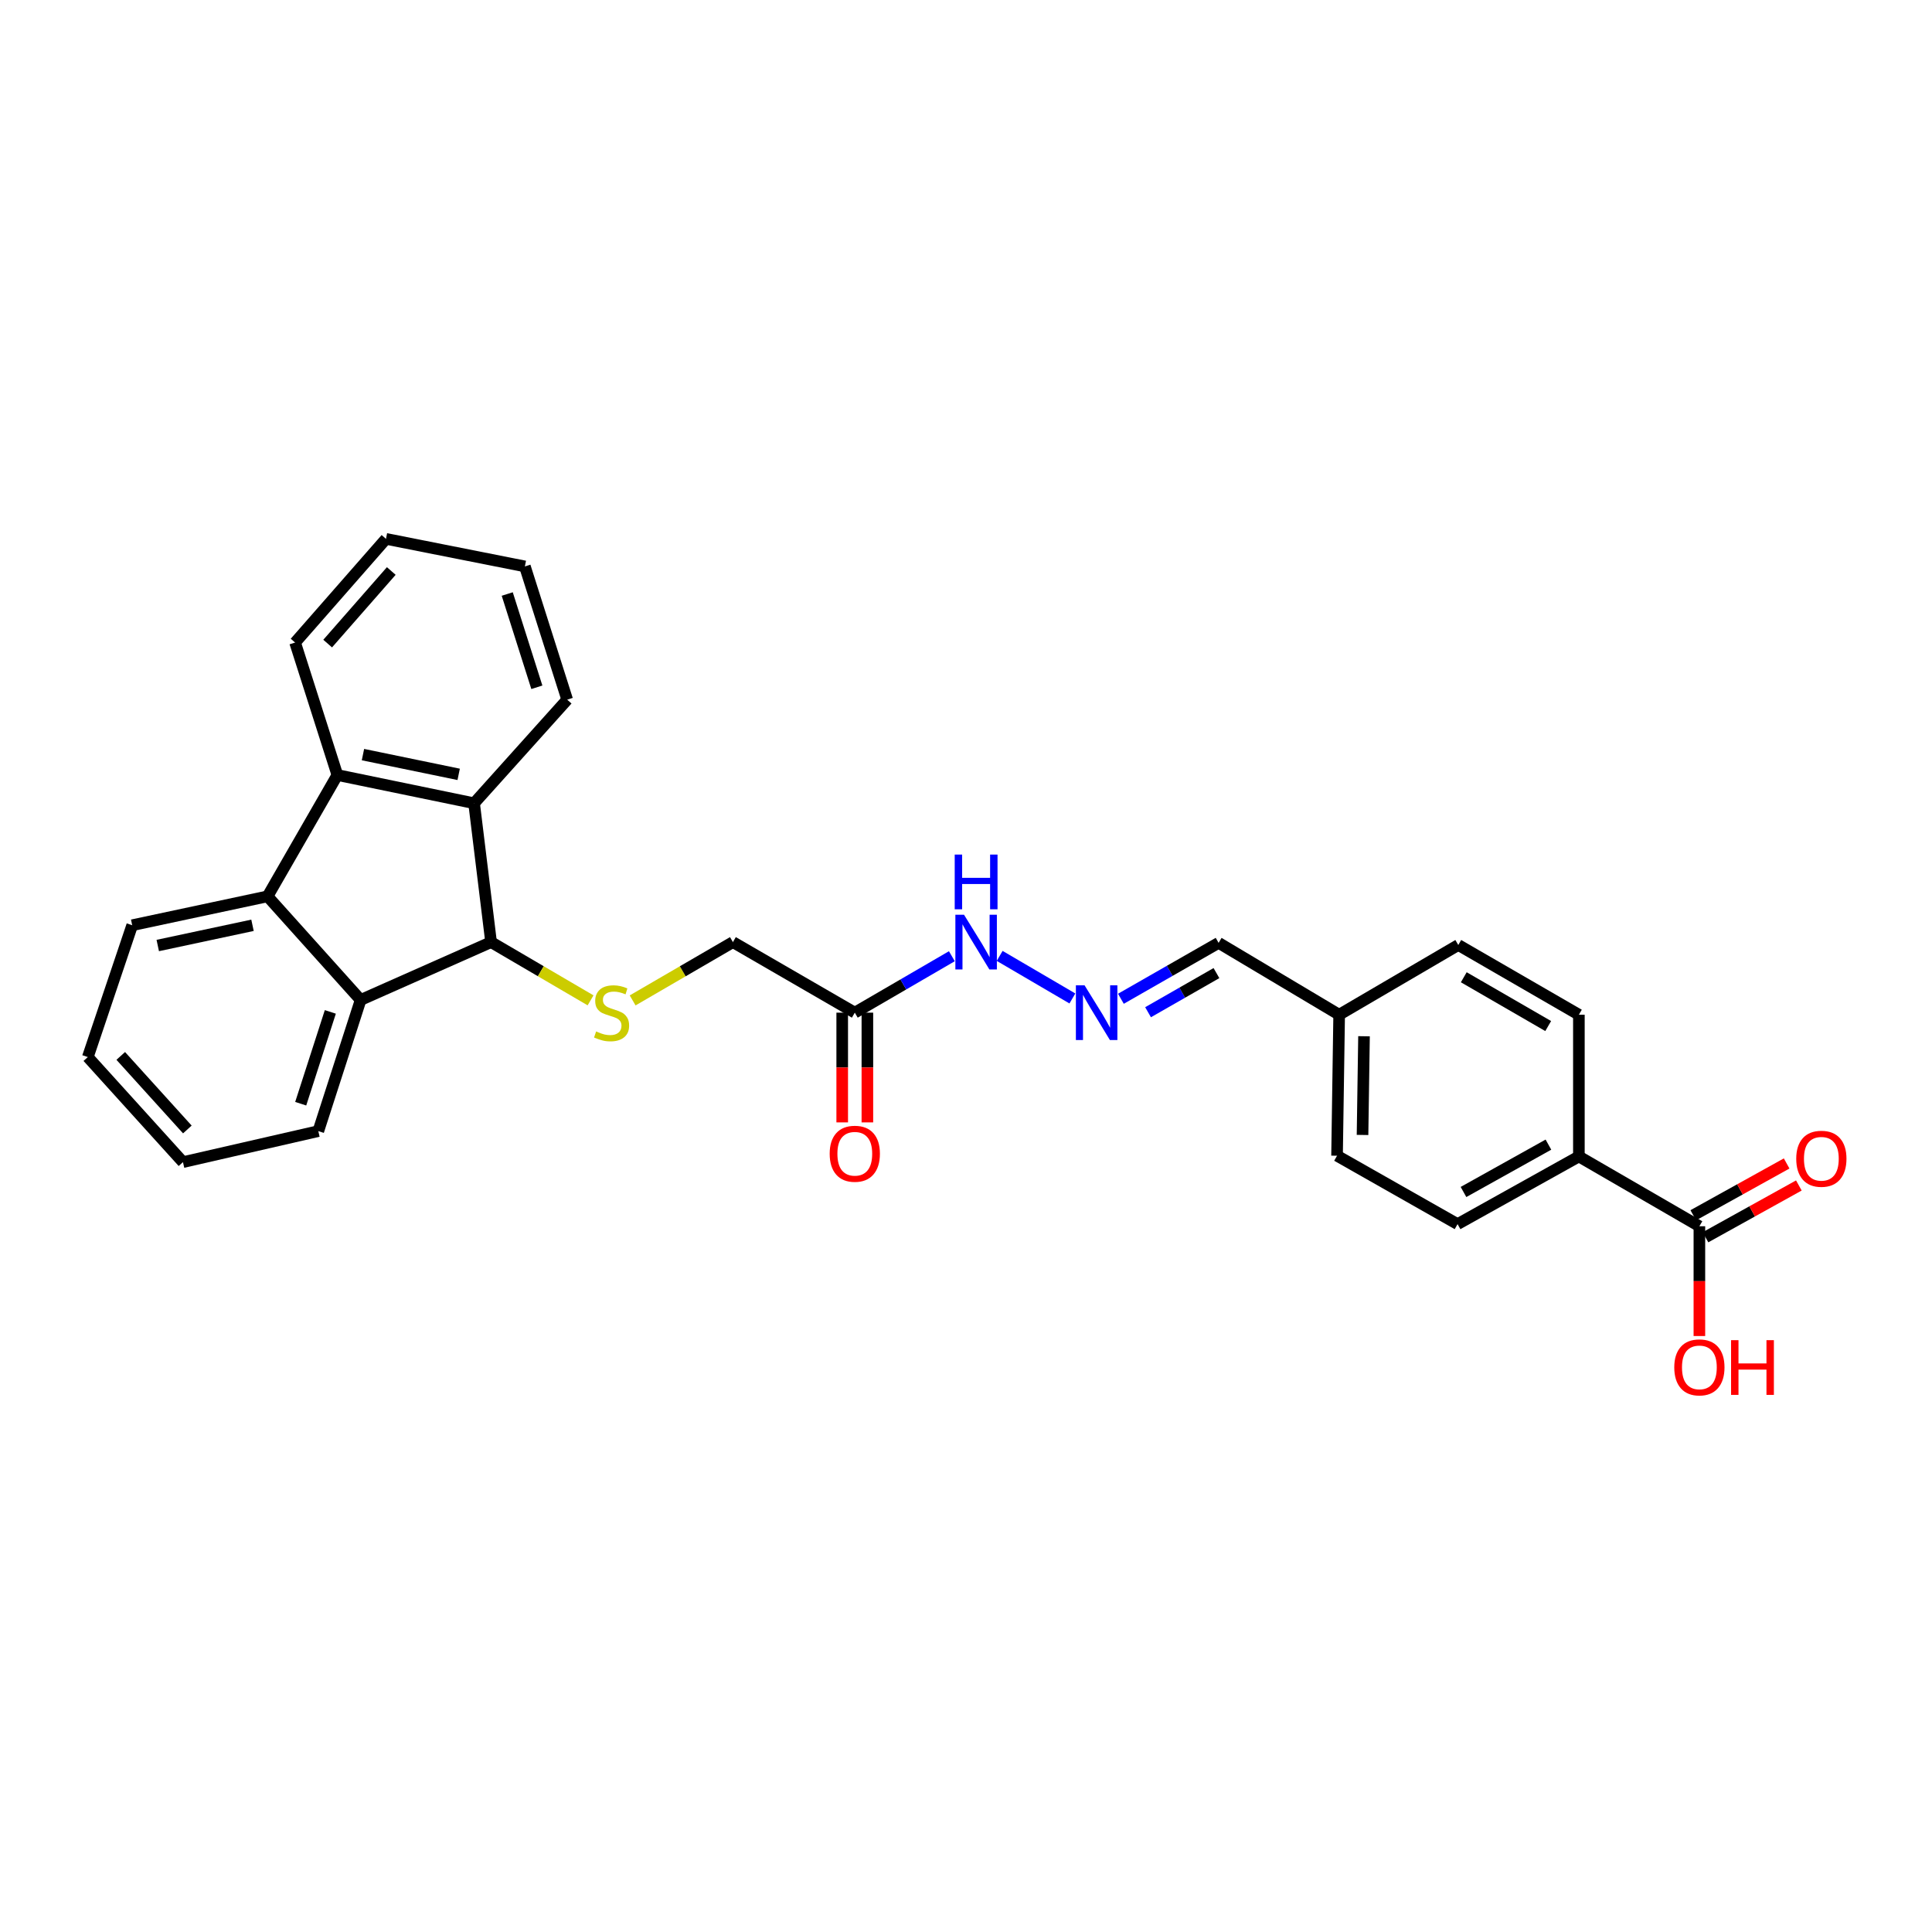 <?xml version='1.0' encoding='iso-8859-1'?>
<svg version='1.1' baseProfile='full'
              xmlns='http://www.w3.org/2000/svg'
                      xmlns:rdkit='http://www.rdkit.org/xml'
                      xmlns:xlink='http://www.w3.org/1999/xlink'
                  xml:space='preserve'
width='1000px' height='1000px' viewBox='0 0 1000 1000'>
<!-- END OF HEADER -->
<rect style='opacity:1.0;fill:#FFFFFF;stroke:none' width='1000' height='1000' x='0' y='0'> </rect>
<path class='bond-2' d='M 254.179,487.639 L 186.662,517.576' style='fill:none;fill-rule:evenodd;stroke:#000000;stroke-width:6px;stroke-linecap:butt;stroke-linejoin:miter;stroke-opacity:1' />
<path class='bond-3' d='M 254.179,487.639 L 245.392,415.758' style='fill:none;fill-rule:evenodd;stroke:#000000;stroke-width:6px;stroke-linecap:butt;stroke-linejoin:miter;stroke-opacity:1' />
<path class='bond-4' d='M 254.179,487.639 L 279.924,502.708' style='fill:none;fill-rule:evenodd;stroke:#000000;stroke-width:6px;stroke-linecap:butt;stroke-linejoin:miter;stroke-opacity:1' />
<path class='bond-4' d='M 279.924,502.708 L 305.67,517.776' style='fill:none;fill-rule:evenodd;stroke:#CCCC00;stroke-width:6px;stroke-linecap:butt;stroke-linejoin:miter;stroke-opacity:1' />
<path class='bond-0' d='M 174.618,401.151 L 245.392,415.758' style='fill:none;fill-rule:evenodd;stroke:#000000;stroke-width:6px;stroke-linecap:butt;stroke-linejoin:miter;stroke-opacity:1' />
<path class='bond-0' d='M 187.867,390.583 L 237.409,400.807' style='fill:none;fill-rule:evenodd;stroke:#000000;stroke-width:6px;stroke-linecap:butt;stroke-linejoin:miter;stroke-opacity:1' />
<path class='bond-21' d='M 174.618,401.151 L 152.744,332.578' style='fill:none;fill-rule:evenodd;stroke:#000000;stroke-width:6px;stroke-linecap:butt;stroke-linejoin:miter;stroke-opacity:1' />
<path class='bond-28' d='M 174.618,401.151 L 138.485,463.949' style='fill:none;fill-rule:evenodd;stroke:#000000;stroke-width:6px;stroke-linecap:butt;stroke-linejoin:miter;stroke-opacity:1' />
<path class='bond-1' d='M 138.485,463.949 L 186.662,517.576' style='fill:none;fill-rule:evenodd;stroke:#000000;stroke-width:6px;stroke-linecap:butt;stroke-linejoin:miter;stroke-opacity:1' />
<path class='bond-20' d='M 138.485,463.949 L 68.428,478.896' style='fill:none;fill-rule:evenodd;stroke:#000000;stroke-width:6px;stroke-linecap:butt;stroke-linejoin:miter;stroke-opacity:1' />
<path class='bond-20' d='M 130.695,478.933 L 81.655,489.395' style='fill:none;fill-rule:evenodd;stroke:#000000;stroke-width:6px;stroke-linecap:butt;stroke-linejoin:miter;stroke-opacity:1' />
<path class='bond-22' d='M 186.662,517.576 L 164.76,585.462' style='fill:none;fill-rule:evenodd;stroke:#000000;stroke-width:6px;stroke-linecap:butt;stroke-linejoin:miter;stroke-opacity:1' />
<path class='bond-22' d='M 170.978,523.758 L 155.646,571.278' style='fill:none;fill-rule:evenodd;stroke:#000000;stroke-width:6px;stroke-linecap:butt;stroke-linejoin:miter;stroke-opacity:1' />
<path class='bond-23' d='M 245.392,415.758 L 293.576,362.138' style='fill:none;fill-rule:evenodd;stroke:#000000;stroke-width:6px;stroke-linecap:butt;stroke-linejoin:miter;stroke-opacity:1' />
<path class='bond-11' d='M 327.452,517.813 L 353.403,502.726' style='fill:none;fill-rule:evenodd;stroke:#CCCC00;stroke-width:6px;stroke-linecap:butt;stroke-linejoin:miter;stroke-opacity:1' />
<path class='bond-11' d='M 353.403,502.726 L 379.354,487.639' style='fill:none;fill-rule:evenodd;stroke:#000000;stroke-width:6px;stroke-linecap:butt;stroke-linejoin:miter;stroke-opacity:1' />
<path class='bond-5' d='M 442.441,524.148 L 379.354,487.639' style='fill:none;fill-rule:evenodd;stroke:#000000;stroke-width:6px;stroke-linecap:butt;stroke-linejoin:miter;stroke-opacity:1' />
<path class='bond-9' d='M 442.441,524.148 L 467.562,509.543' style='fill:none;fill-rule:evenodd;stroke:#000000;stroke-width:6px;stroke-linecap:butt;stroke-linejoin:miter;stroke-opacity:1' />
<path class='bond-9' d='M 467.562,509.543 L 492.683,494.939' style='fill:none;fill-rule:evenodd;stroke:#0000FF;stroke-width:6px;stroke-linecap:butt;stroke-linejoin:miter;stroke-opacity:1' />
<path class='bond-10' d='M 435.927,524.148 L 435.927,552.549' style='fill:none;fill-rule:evenodd;stroke:#000000;stroke-width:6px;stroke-linecap:butt;stroke-linejoin:miter;stroke-opacity:1' />
<path class='bond-10' d='M 435.927,552.549 L 435.927,580.95' style='fill:none;fill-rule:evenodd;stroke:#FF0000;stroke-width:6px;stroke-linecap:butt;stroke-linejoin:miter;stroke-opacity:1' />
<path class='bond-10' d='M 448.955,524.148 L 448.955,552.549' style='fill:none;fill-rule:evenodd;stroke:#000000;stroke-width:6px;stroke-linecap:butt;stroke-linejoin:miter;stroke-opacity:1' />
<path class='bond-10' d='M 448.955,552.549 L 448.955,580.95' style='fill:none;fill-rule:evenodd;stroke:#FF0000;stroke-width:6px;stroke-linecap:butt;stroke-linejoin:miter;stroke-opacity:1' />
<path class='bond-6' d='M 879.599,634.709 L 817.228,598.584' style='fill:none;fill-rule:evenodd;stroke:#000000;stroke-width:6px;stroke-linecap:butt;stroke-linejoin:miter;stroke-opacity:1' />
<path class='bond-12' d='M 882.759,640.406 L 906.921,627.003' style='fill:none;fill-rule:evenodd;stroke:#000000;stroke-width:6px;stroke-linecap:butt;stroke-linejoin:miter;stroke-opacity:1' />
<path class='bond-12' d='M 906.921,627.003 L 931.084,613.6' style='fill:none;fill-rule:evenodd;stroke:#FF0000;stroke-width:6px;stroke-linecap:butt;stroke-linejoin:miter;stroke-opacity:1' />
<path class='bond-12' d='M 876.439,629.013 L 900.602,615.61' style='fill:none;fill-rule:evenodd;stroke:#000000;stroke-width:6px;stroke-linecap:butt;stroke-linejoin:miter;stroke-opacity:1' />
<path class='bond-12' d='M 900.602,615.61 L 924.765,602.207' style='fill:none;fill-rule:evenodd;stroke:#FF0000;stroke-width:6px;stroke-linecap:butt;stroke-linejoin:miter;stroke-opacity:1' />
<path class='bond-16' d='M 879.599,634.709 L 879.599,663.117' style='fill:none;fill-rule:evenodd;stroke:#000000;stroke-width:6px;stroke-linecap:butt;stroke-linejoin:miter;stroke-opacity:1' />
<path class='bond-16' d='M 879.599,663.117 L 879.599,691.525' style='fill:none;fill-rule:evenodd;stroke:#FF0000;stroke-width:6px;stroke-linecap:butt;stroke-linejoin:miter;stroke-opacity:1' />
<path class='bond-7' d='M 555.069,516.804 L 517.422,494.77' style='fill:none;fill-rule:evenodd;stroke:#0000FF;stroke-width:6px;stroke-linecap:butt;stroke-linejoin:miter;stroke-opacity:1' />
<path class='bond-15' d='M 580.175,516.962 L 605.461,502.492' style='fill:none;fill-rule:evenodd;stroke:#0000FF;stroke-width:6px;stroke-linecap:butt;stroke-linejoin:miter;stroke-opacity:1' />
<path class='bond-15' d='M 605.461,502.492 L 630.747,488.023' style='fill:none;fill-rule:evenodd;stroke:#000000;stroke-width:6px;stroke-linecap:butt;stroke-linejoin:miter;stroke-opacity:1' />
<path class='bond-15' d='M 594.231,523.929 L 611.931,513.8' style='fill:none;fill-rule:evenodd;stroke:#0000FF;stroke-width:6px;stroke-linecap:butt;stroke-linejoin:miter;stroke-opacity:1' />
<path class='bond-15' d='M 611.931,513.8 L 629.632,503.672' style='fill:none;fill-rule:evenodd;stroke:#000000;stroke-width:6px;stroke-linecap:butt;stroke-linejoin:miter;stroke-opacity:1' />
<path class='bond-8' d='M 817.228,598.584 L 754.431,633.602' style='fill:none;fill-rule:evenodd;stroke:#000000;stroke-width:6px;stroke-linecap:butt;stroke-linejoin:miter;stroke-opacity:1' />
<path class='bond-8' d='M 801.463,592.458 L 757.505,616.97' style='fill:none;fill-rule:evenodd;stroke:#000000;stroke-width:6px;stroke-linecap:butt;stroke-linejoin:miter;stroke-opacity:1' />
<path class='bond-31' d='M 817.228,598.584 L 817.228,525.219' style='fill:none;fill-rule:evenodd;stroke:#000000;stroke-width:6px;stroke-linecap:butt;stroke-linejoin:miter;stroke-opacity:1' />
<path class='bond-13' d='M 754.431,633.602 L 692.053,598.201' style='fill:none;fill-rule:evenodd;stroke:#000000;stroke-width:6px;stroke-linecap:butt;stroke-linejoin:miter;stroke-opacity:1' />
<path class='bond-14' d='M 817.228,525.219 L 754.807,489.13' style='fill:none;fill-rule:evenodd;stroke:#000000;stroke-width:6px;stroke-linecap:butt;stroke-linejoin:miter;stroke-opacity:1' />
<path class='bond-14' d='M 801.344,531.085 L 757.649,505.823' style='fill:none;fill-rule:evenodd;stroke:#000000;stroke-width:6px;stroke-linecap:butt;stroke-linejoin:miter;stroke-opacity:1' />
<path class='bond-17' d='M 630.747,488.023 L 693.146,525.219' style='fill:none;fill-rule:evenodd;stroke:#000000;stroke-width:6px;stroke-linecap:butt;stroke-linejoin:miter;stroke-opacity:1' />
<path class='bond-18' d='M 693.146,525.219 L 754.807,489.13' style='fill:none;fill-rule:evenodd;stroke:#000000;stroke-width:6px;stroke-linecap:butt;stroke-linejoin:miter;stroke-opacity:1' />
<path class='bond-19' d='M 693.146,525.219 L 692.053,598.201' style='fill:none;fill-rule:evenodd;stroke:#000000;stroke-width:6px;stroke-linecap:butt;stroke-linejoin:miter;stroke-opacity:1' />
<path class='bond-19' d='M 706.009,536.361 L 705.244,587.448' style='fill:none;fill-rule:evenodd;stroke:#000000;stroke-width:6px;stroke-linecap:butt;stroke-linejoin:miter;stroke-opacity:1' />
<path class='bond-30' d='M 68.428,478.896 L 45.455,547.129' style='fill:none;fill-rule:evenodd;stroke:#000000;stroke-width:6px;stroke-linecap:butt;stroke-linejoin:miter;stroke-opacity:1' />
<path class='bond-29' d='M 152.744,332.578 L 199.785,278.915' style='fill:none;fill-rule:evenodd;stroke:#000000;stroke-width:6px;stroke-linecap:butt;stroke-linejoin:miter;stroke-opacity:1' />
<path class='bond-29' d='M 169.598,333.117 L 202.526,295.552' style='fill:none;fill-rule:evenodd;stroke:#000000;stroke-width:6px;stroke-linecap:butt;stroke-linejoin:miter;stroke-opacity:1' />
<path class='bond-27' d='M 164.76,585.462 L 94.702,601.516' style='fill:none;fill-rule:evenodd;stroke:#000000;stroke-width:6px;stroke-linecap:butt;stroke-linejoin:miter;stroke-opacity:1' />
<path class='bond-24' d='M 293.576,362.138 L 271.68,293.174' style='fill:none;fill-rule:evenodd;stroke:#000000;stroke-width:6px;stroke-linecap:butt;stroke-linejoin:miter;stroke-opacity:1' />
<path class='bond-24' d='M 277.874,355.736 L 262.547,307.461' style='fill:none;fill-rule:evenodd;stroke:#000000;stroke-width:6px;stroke-linecap:butt;stroke-linejoin:miter;stroke-opacity:1' />
<path class='bond-25' d='M 271.68,293.174 L 199.785,278.915' style='fill:none;fill-rule:evenodd;stroke:#000000;stroke-width:6px;stroke-linecap:butt;stroke-linejoin:miter;stroke-opacity:1' />
<path class='bond-26' d='M 45.455,547.129 L 94.702,601.516' style='fill:none;fill-rule:evenodd;stroke:#000000;stroke-width:6px;stroke-linecap:butt;stroke-linejoin:miter;stroke-opacity:1' />
<path class='bond-26' d='M 62.499,546.542 L 96.973,584.613' style='fill:none;fill-rule:evenodd;stroke:#000000;stroke-width:6px;stroke-linecap:butt;stroke-linejoin:miter;stroke-opacity:1' />
<path  class='atom-5' d='M 308.556 533.868
Q 308.876 533.988, 310.196 534.548
Q 311.516 535.108, 312.956 535.468
Q 314.436 535.788, 315.876 535.788
Q 318.556 535.788, 320.116 534.508
Q 321.676 533.188, 321.676 530.908
Q 321.676 529.348, 320.876 528.388
Q 320.116 527.428, 318.916 526.908
Q 317.716 526.388, 315.716 525.788
Q 313.196 525.028, 311.676 524.308
Q 310.196 523.588, 309.116 522.068
Q 308.076 520.548, 308.076 517.988
Q 308.076 514.428, 310.476 512.228
Q 312.916 510.028, 317.716 510.028
Q 320.996 510.028, 324.716 511.588
L 323.796 514.668
Q 320.396 513.268, 317.836 513.268
Q 315.076 513.268, 313.556 514.428
Q 312.036 515.548, 312.076 517.508
Q 312.076 519.028, 312.836 519.948
Q 313.636 520.868, 314.756 521.388
Q 315.916 521.908, 317.836 522.508
Q 320.396 523.308, 321.916 524.108
Q 323.436 524.908, 324.516 526.548
Q 325.636 528.148, 325.636 530.908
Q 325.636 534.828, 322.996 536.948
Q 320.396 539.028, 316.036 539.028
Q 313.516 539.028, 311.596 538.468
Q 309.716 537.948, 307.476 537.028
L 308.556 533.868
' fill='#CCCC00'/>
<path  class='atom-8' d='M 561.356 509.988
L 570.636 524.988
Q 571.556 526.468, 573.036 529.148
Q 574.516 531.828, 574.596 531.988
L 574.596 509.988
L 578.356 509.988
L 578.356 538.308
L 574.476 538.308
L 564.516 521.908
Q 563.356 519.988, 562.116 517.788
Q 560.916 515.588, 560.556 514.908
L 560.556 538.308
L 556.876 538.308
L 556.876 509.988
L 561.356 509.988
' fill='#0000FF'/>
<path  class='atom-10' d='M 498.979 473.479
L 508.259 488.479
Q 509.179 489.959, 510.659 492.639
Q 512.139 495.319, 512.219 495.479
L 512.219 473.479
L 515.979 473.479
L 515.979 501.799
L 512.099 501.799
L 502.139 485.399
Q 500.979 483.479, 499.739 481.279
Q 498.539 479.079, 498.179 478.399
L 498.179 501.799
L 494.499 501.799
L 494.499 473.479
L 498.979 473.479
' fill='#0000FF'/>
<path  class='atom-10' d='M 494.159 442.327
L 497.999 442.327
L 497.999 454.367
L 512.479 454.367
L 512.479 442.327
L 516.319 442.327
L 516.319 470.647
L 512.479 470.647
L 512.479 457.567
L 497.999 457.567
L 497.999 470.647
L 494.159 470.647
L 494.159 442.327
' fill='#0000FF'/>
<path  class='atom-11' d='M 429.441 597.173
Q 429.441 590.373, 432.801 586.573
Q 436.161 582.773, 442.441 582.773
Q 448.721 582.773, 452.081 586.573
Q 455.441 590.373, 455.441 597.173
Q 455.441 604.053, 452.041 607.973
Q 448.641 611.853, 442.441 611.853
Q 436.201 611.853, 432.801 607.973
Q 429.441 604.093, 429.441 597.173
M 442.441 608.653
Q 446.761 608.653, 449.081 605.773
Q 451.441 602.853, 451.441 597.173
Q 451.441 591.613, 449.081 588.813
Q 446.761 585.973, 442.441 585.973
Q 438.121 585.973, 435.761 588.773
Q 433.441 591.573, 433.441 597.173
Q 433.441 602.893, 435.761 605.773
Q 438.121 608.653, 442.441 608.653
' fill='#FF0000'/>
<path  class='atom-13' d='M 929.729 599.772
Q 929.729 592.972, 933.089 589.172
Q 936.449 585.372, 942.729 585.372
Q 949.009 585.372, 952.369 589.172
Q 955.729 592.972, 955.729 599.772
Q 955.729 606.652, 952.329 610.572
Q 948.929 614.452, 942.729 614.452
Q 936.489 614.452, 933.089 610.572
Q 929.729 606.692, 929.729 599.772
M 942.729 611.252
Q 947.049 611.252, 949.369 608.372
Q 951.729 605.452, 951.729 599.772
Q 951.729 594.212, 949.369 591.412
Q 947.049 588.572, 942.729 588.572
Q 938.409 588.572, 936.049 591.372
Q 933.729 594.172, 933.729 599.772
Q 933.729 605.492, 936.049 608.372
Q 938.409 611.252, 942.729 611.252
' fill='#FF0000'/>
<path  class='atom-17' d='M 866.599 707.749
Q 866.599 700.949, 869.959 697.149
Q 873.319 693.349, 879.599 693.349
Q 885.879 693.349, 889.239 697.149
Q 892.599 700.949, 892.599 707.749
Q 892.599 714.629, 889.199 718.549
Q 885.799 722.429, 879.599 722.429
Q 873.359 722.429, 869.959 718.549
Q 866.599 714.669, 866.599 707.749
M 879.599 719.229
Q 883.919 719.229, 886.239 716.349
Q 888.599 713.429, 888.599 707.749
Q 888.599 702.189, 886.239 699.389
Q 883.919 696.549, 879.599 696.549
Q 875.279 696.549, 872.919 699.349
Q 870.599 702.149, 870.599 707.749
Q 870.599 713.469, 872.919 716.349
Q 875.279 719.229, 879.599 719.229
' fill='#FF0000'/>
<path  class='atom-17' d='M 895.999 693.669
L 899.839 693.669
L 899.839 705.709
L 914.319 705.709
L 914.319 693.669
L 918.159 693.669
L 918.159 721.989
L 914.319 721.989
L 914.319 708.909
L 899.839 708.909
L 899.839 721.989
L 895.999 721.989
L 895.999 693.669
' fill='#FF0000'/>
</svg>
